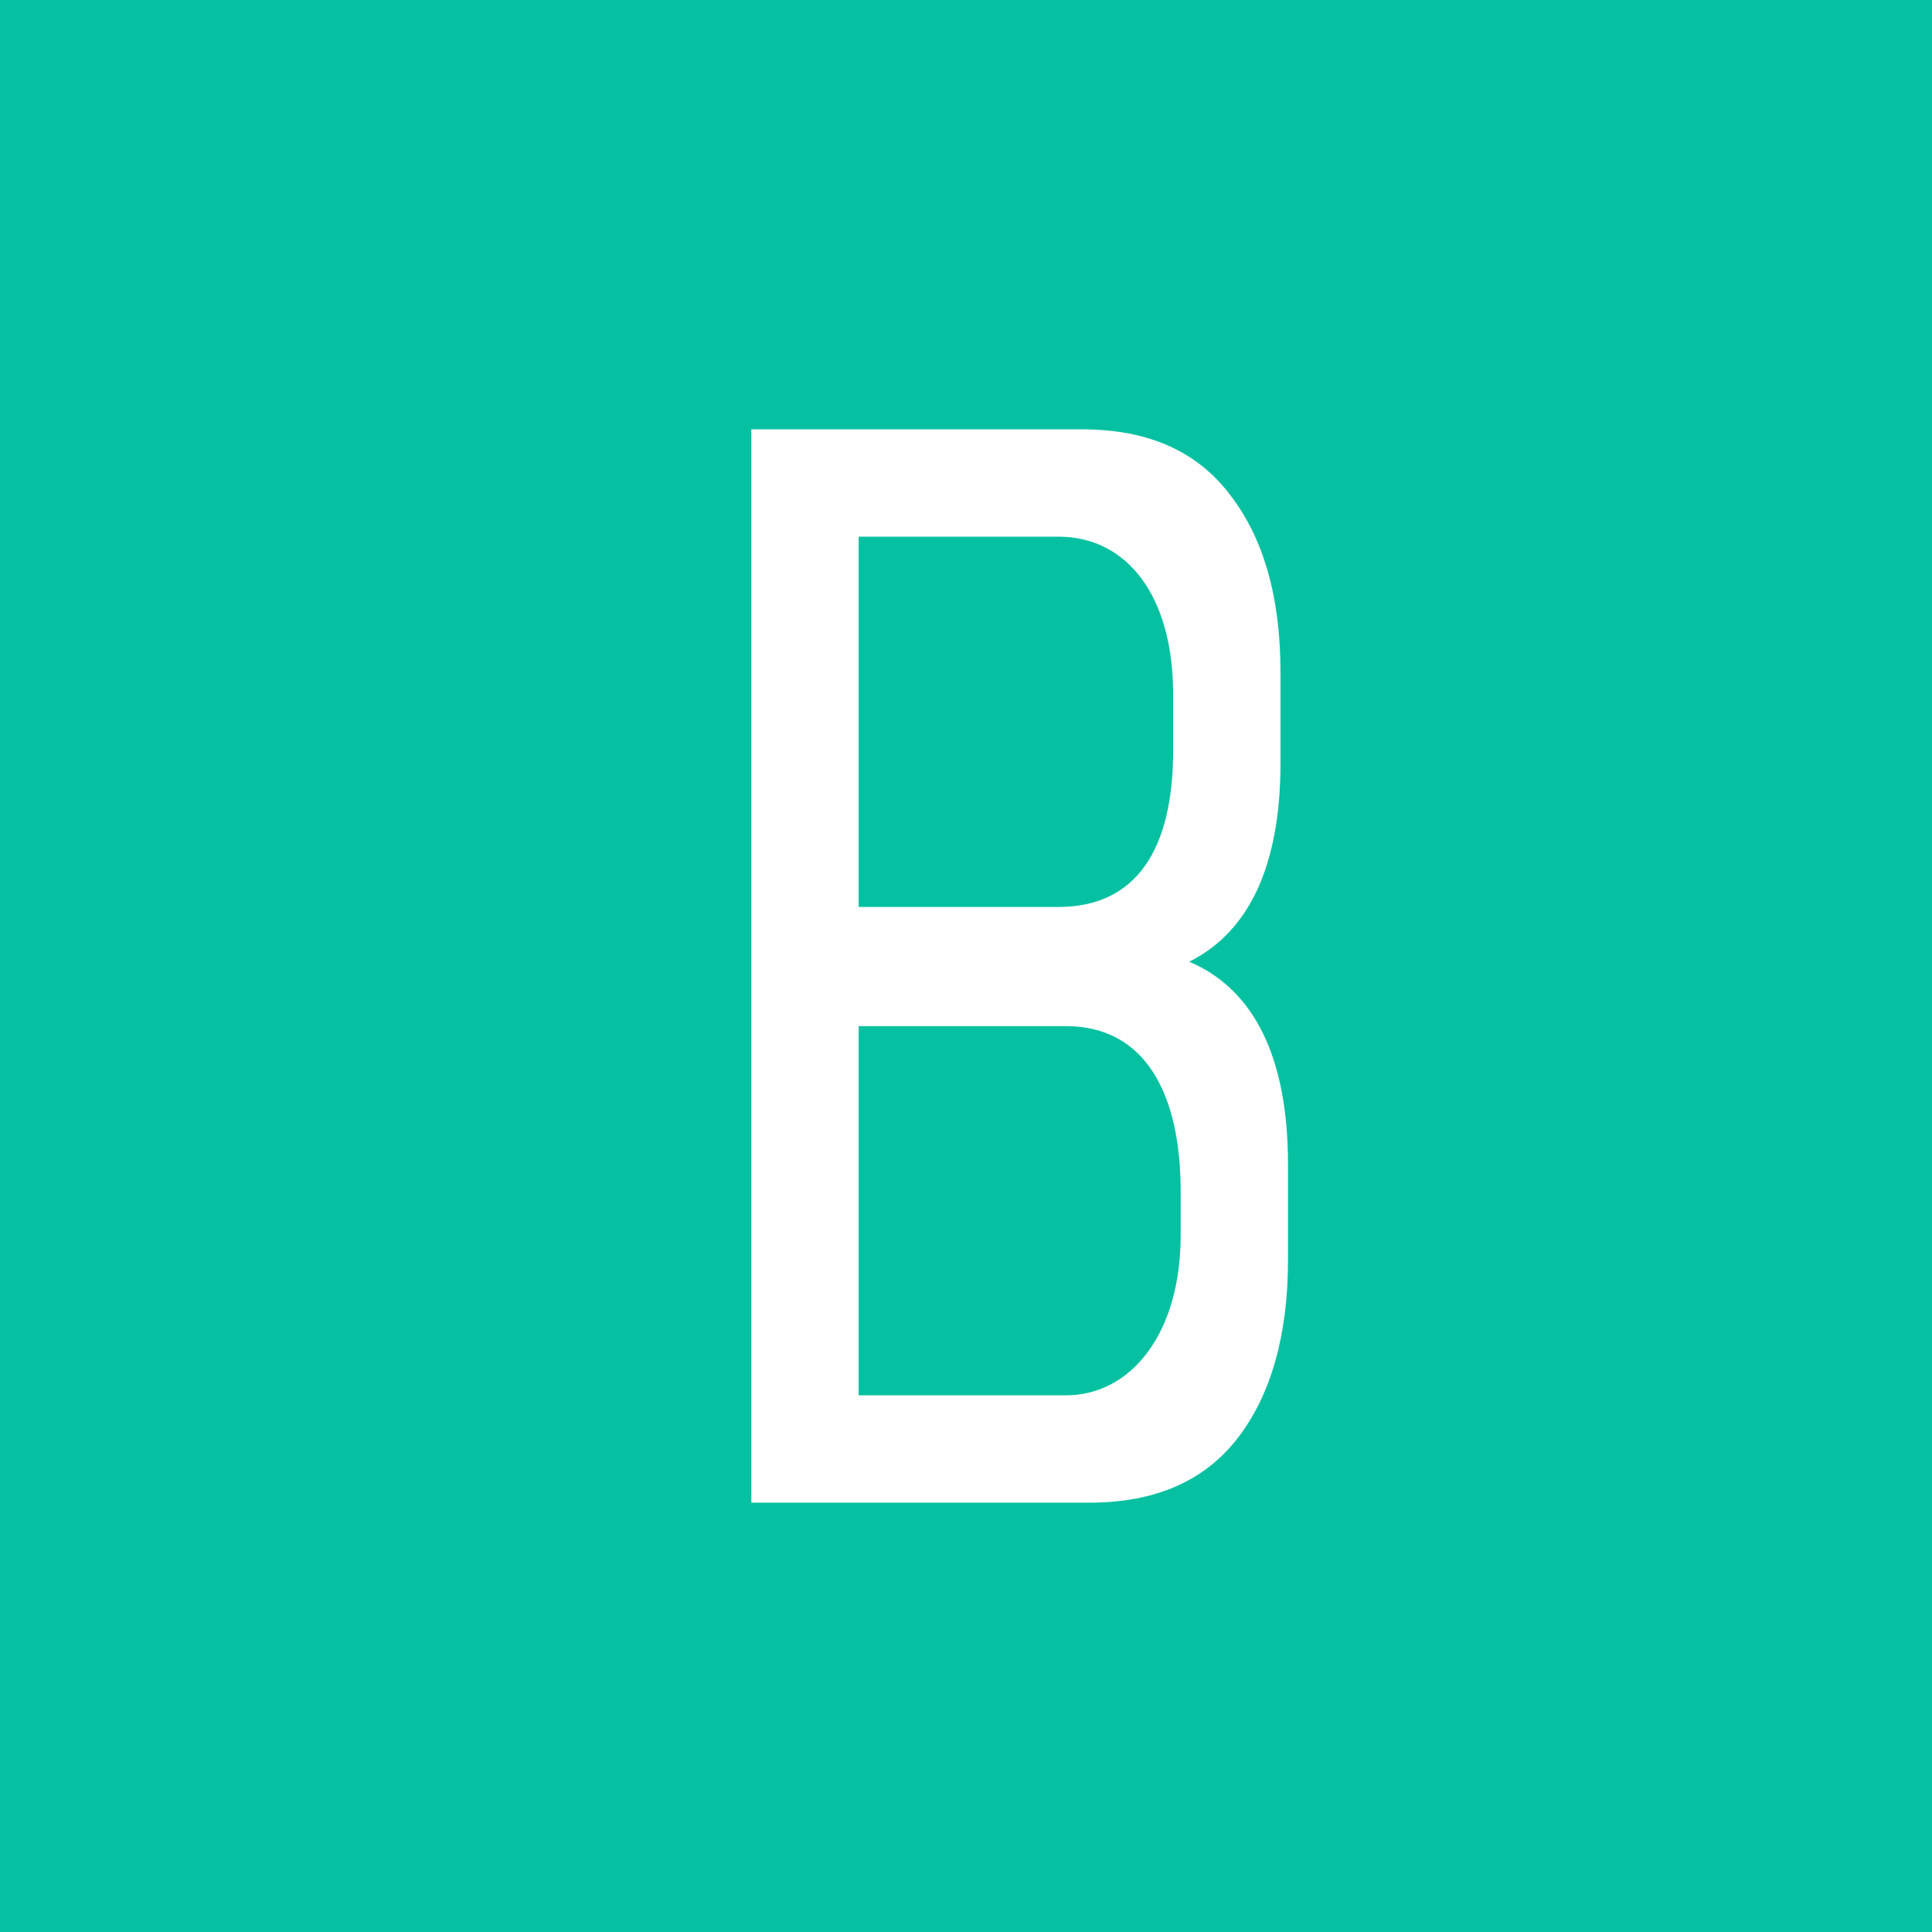 <!-- by TradingView --><svg xmlns="http://www.w3.org/2000/svg" width="18" height="18"><path fill="#05C1A1" d="M0 0h18v18H0z"/><path d="M11.93 6.26v.85c0 .95-.29 1.57-.85 1.85.61.26.92.9.92 1.89v.89c0 .7-.16 1.26-.47 1.66-.31.4-.77.6-1.38.6H7V4h3.08c.61 0 1.07.2 1.38.61.31.4.47.95.47 1.65zM9.86 5H8v3.45h1.86c.73 0 1.07-.54 1.07-1.46v-.52c0-.92-.43-1.47-1.07-1.47zM11 11.51v-.41c0-.91-.33-1.54-1.07-1.54H8V13h1.93c.61 0 1.07-.58 1.07-1.49z" fill="#fff"/></svg>